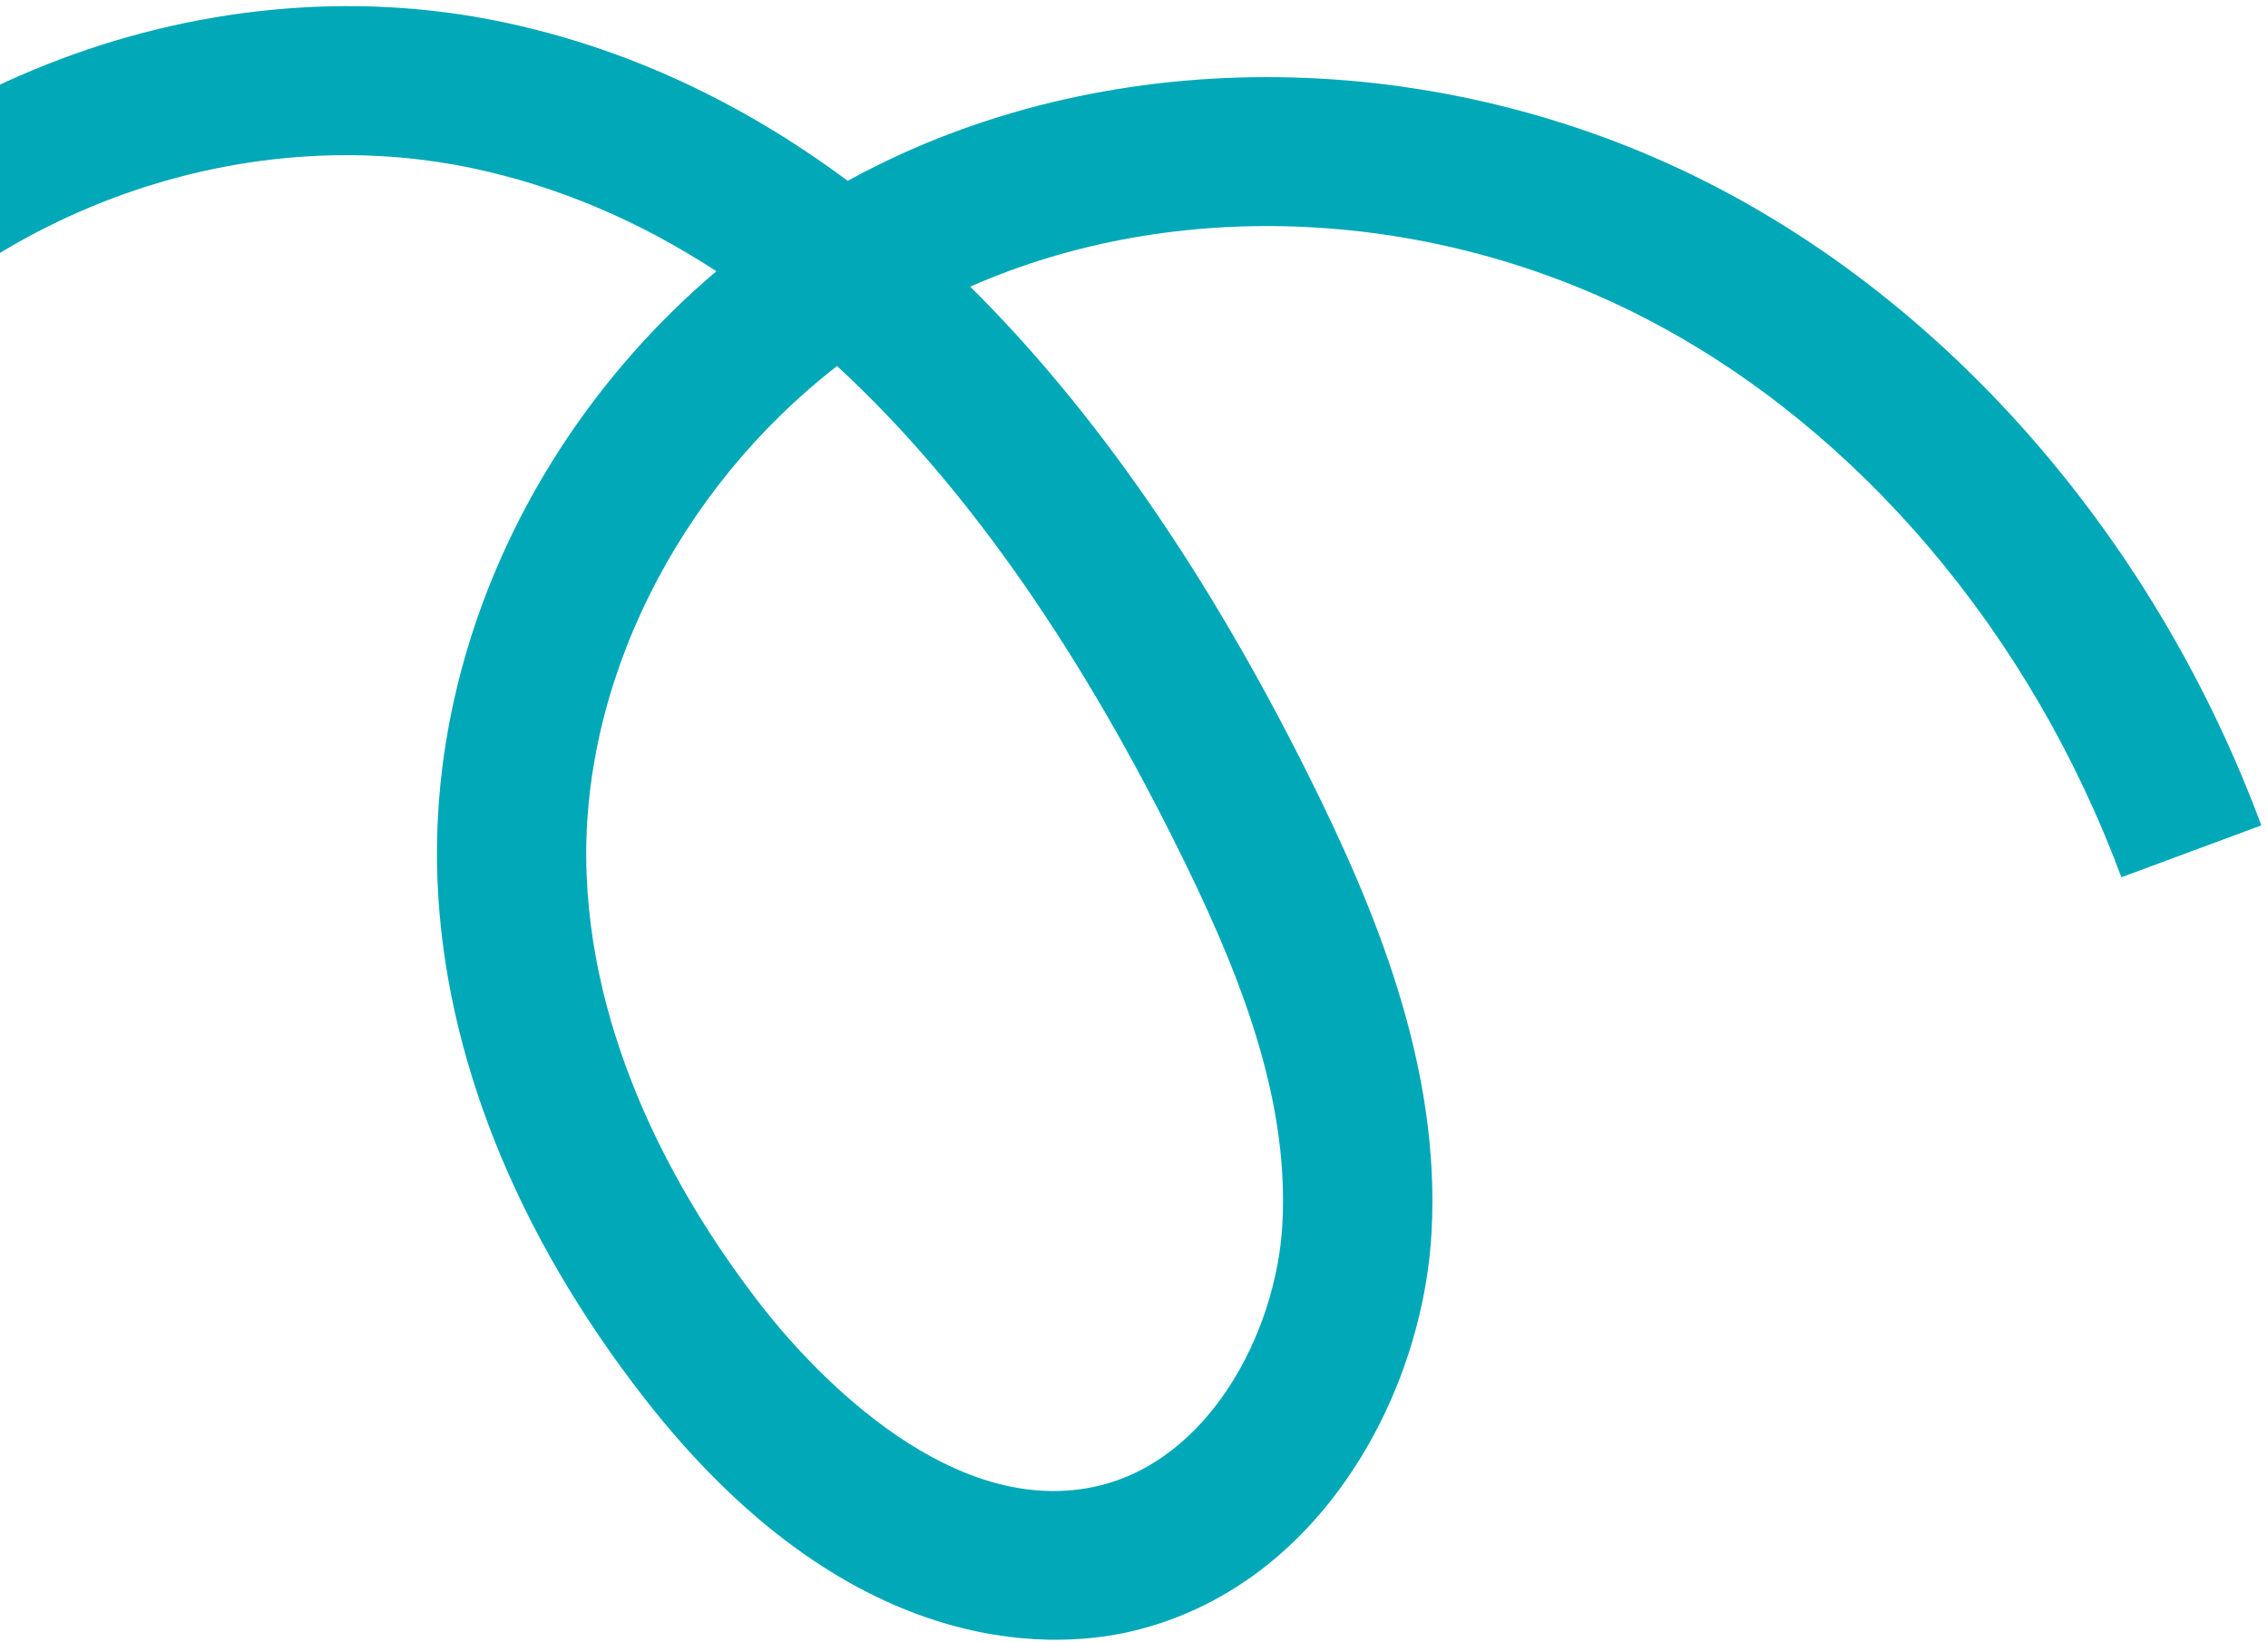 <?xml version="1.0" encoding="UTF-8"?> <svg xmlns="http://www.w3.org/2000/svg" width="319" height="231" viewBox="0 0 319 231" fill="none"><path d="M175.658 222.04C170.608 225.577 164.855 228.214 158.437 229.613C147.576 231.964 119.238 233.441 90.553 196.559C72.571 173.443 62.55 148.359 61.542 124.013C60.21 91.673 75.361 59.674 100.76 38.152C89.835 31.025 78.409 26.189 66.479 23.666C31.646 16.287 -6.849 31.58 -27.131 60.854C-47.412 90.127 -48.207 131.539 -29.051 161.561L-46.765 172.848C-70.333 135.899 -69.35 84.925 -44.387 48.894C-19.425 12.863 27.953 -5.958 70.832 3.13C87.964 6.753 104.118 14.21 119.232 25.436C120.58 24.694 121.945 23.976 123.336 23.295C158.831 5.653 204.126 6.841 241.564 26.387C275.62 44.162 303.501 76.863 318.062 116.092L298.379 123.392C285.61 88.971 261.361 60.41 231.853 44.998C201.596 29.196 165.458 27.511 136.468 40.322C153.879 57.575 169.707 80.387 183.85 108.664C193.249 127.445 202.671 149.817 201.35 173.376C200.353 191.251 191.419 211.022 175.667 222.053L175.658 222.04ZM117.744 51.475C95.362 68.833 81.406 96.314 82.513 123.154C83.552 148.356 96.465 169.986 107.116 183.679C112.664 190.817 132.465 213.759 153.985 209.108C169.985 205.65 179.515 187.513 180.371 172.208C181.41 153.608 173.627 135.198 165.048 118.058C150.823 89.638 135.012 67.4 117.731 51.483L117.744 51.475Z" fill="#00A8B8"></path></svg> 
